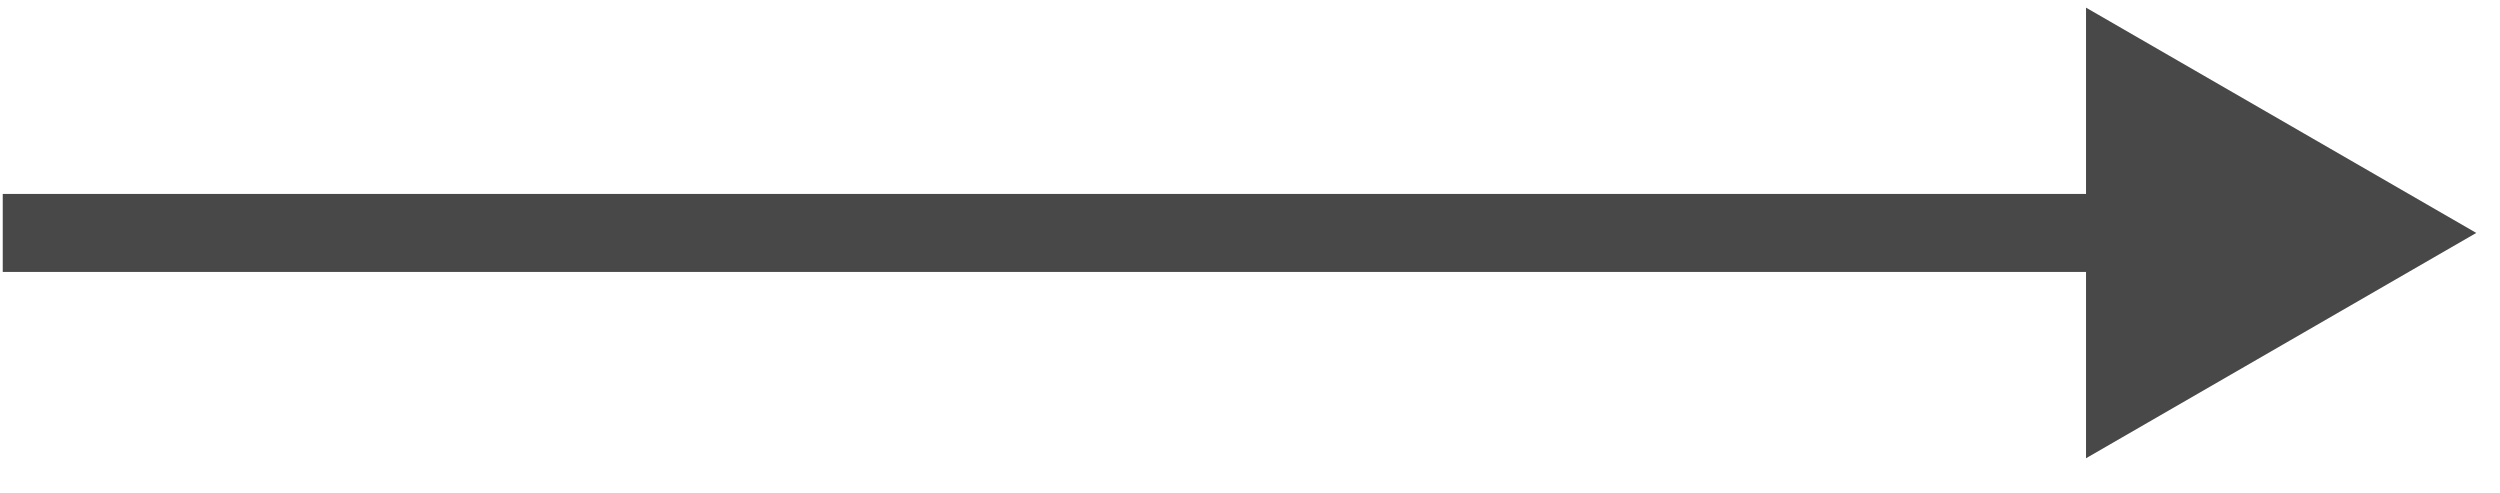 <svg width="71" height="14" viewBox="0 0 71 14" fill="none" xmlns="http://www.w3.org/2000/svg">
<path d="M70.326 6.615L59.243 0.217V13.014L70.326 6.615ZM0.078 6.615V7.723H60.351V6.615V5.507H0.078V6.615Z" fill="#484848"/>
</svg>

